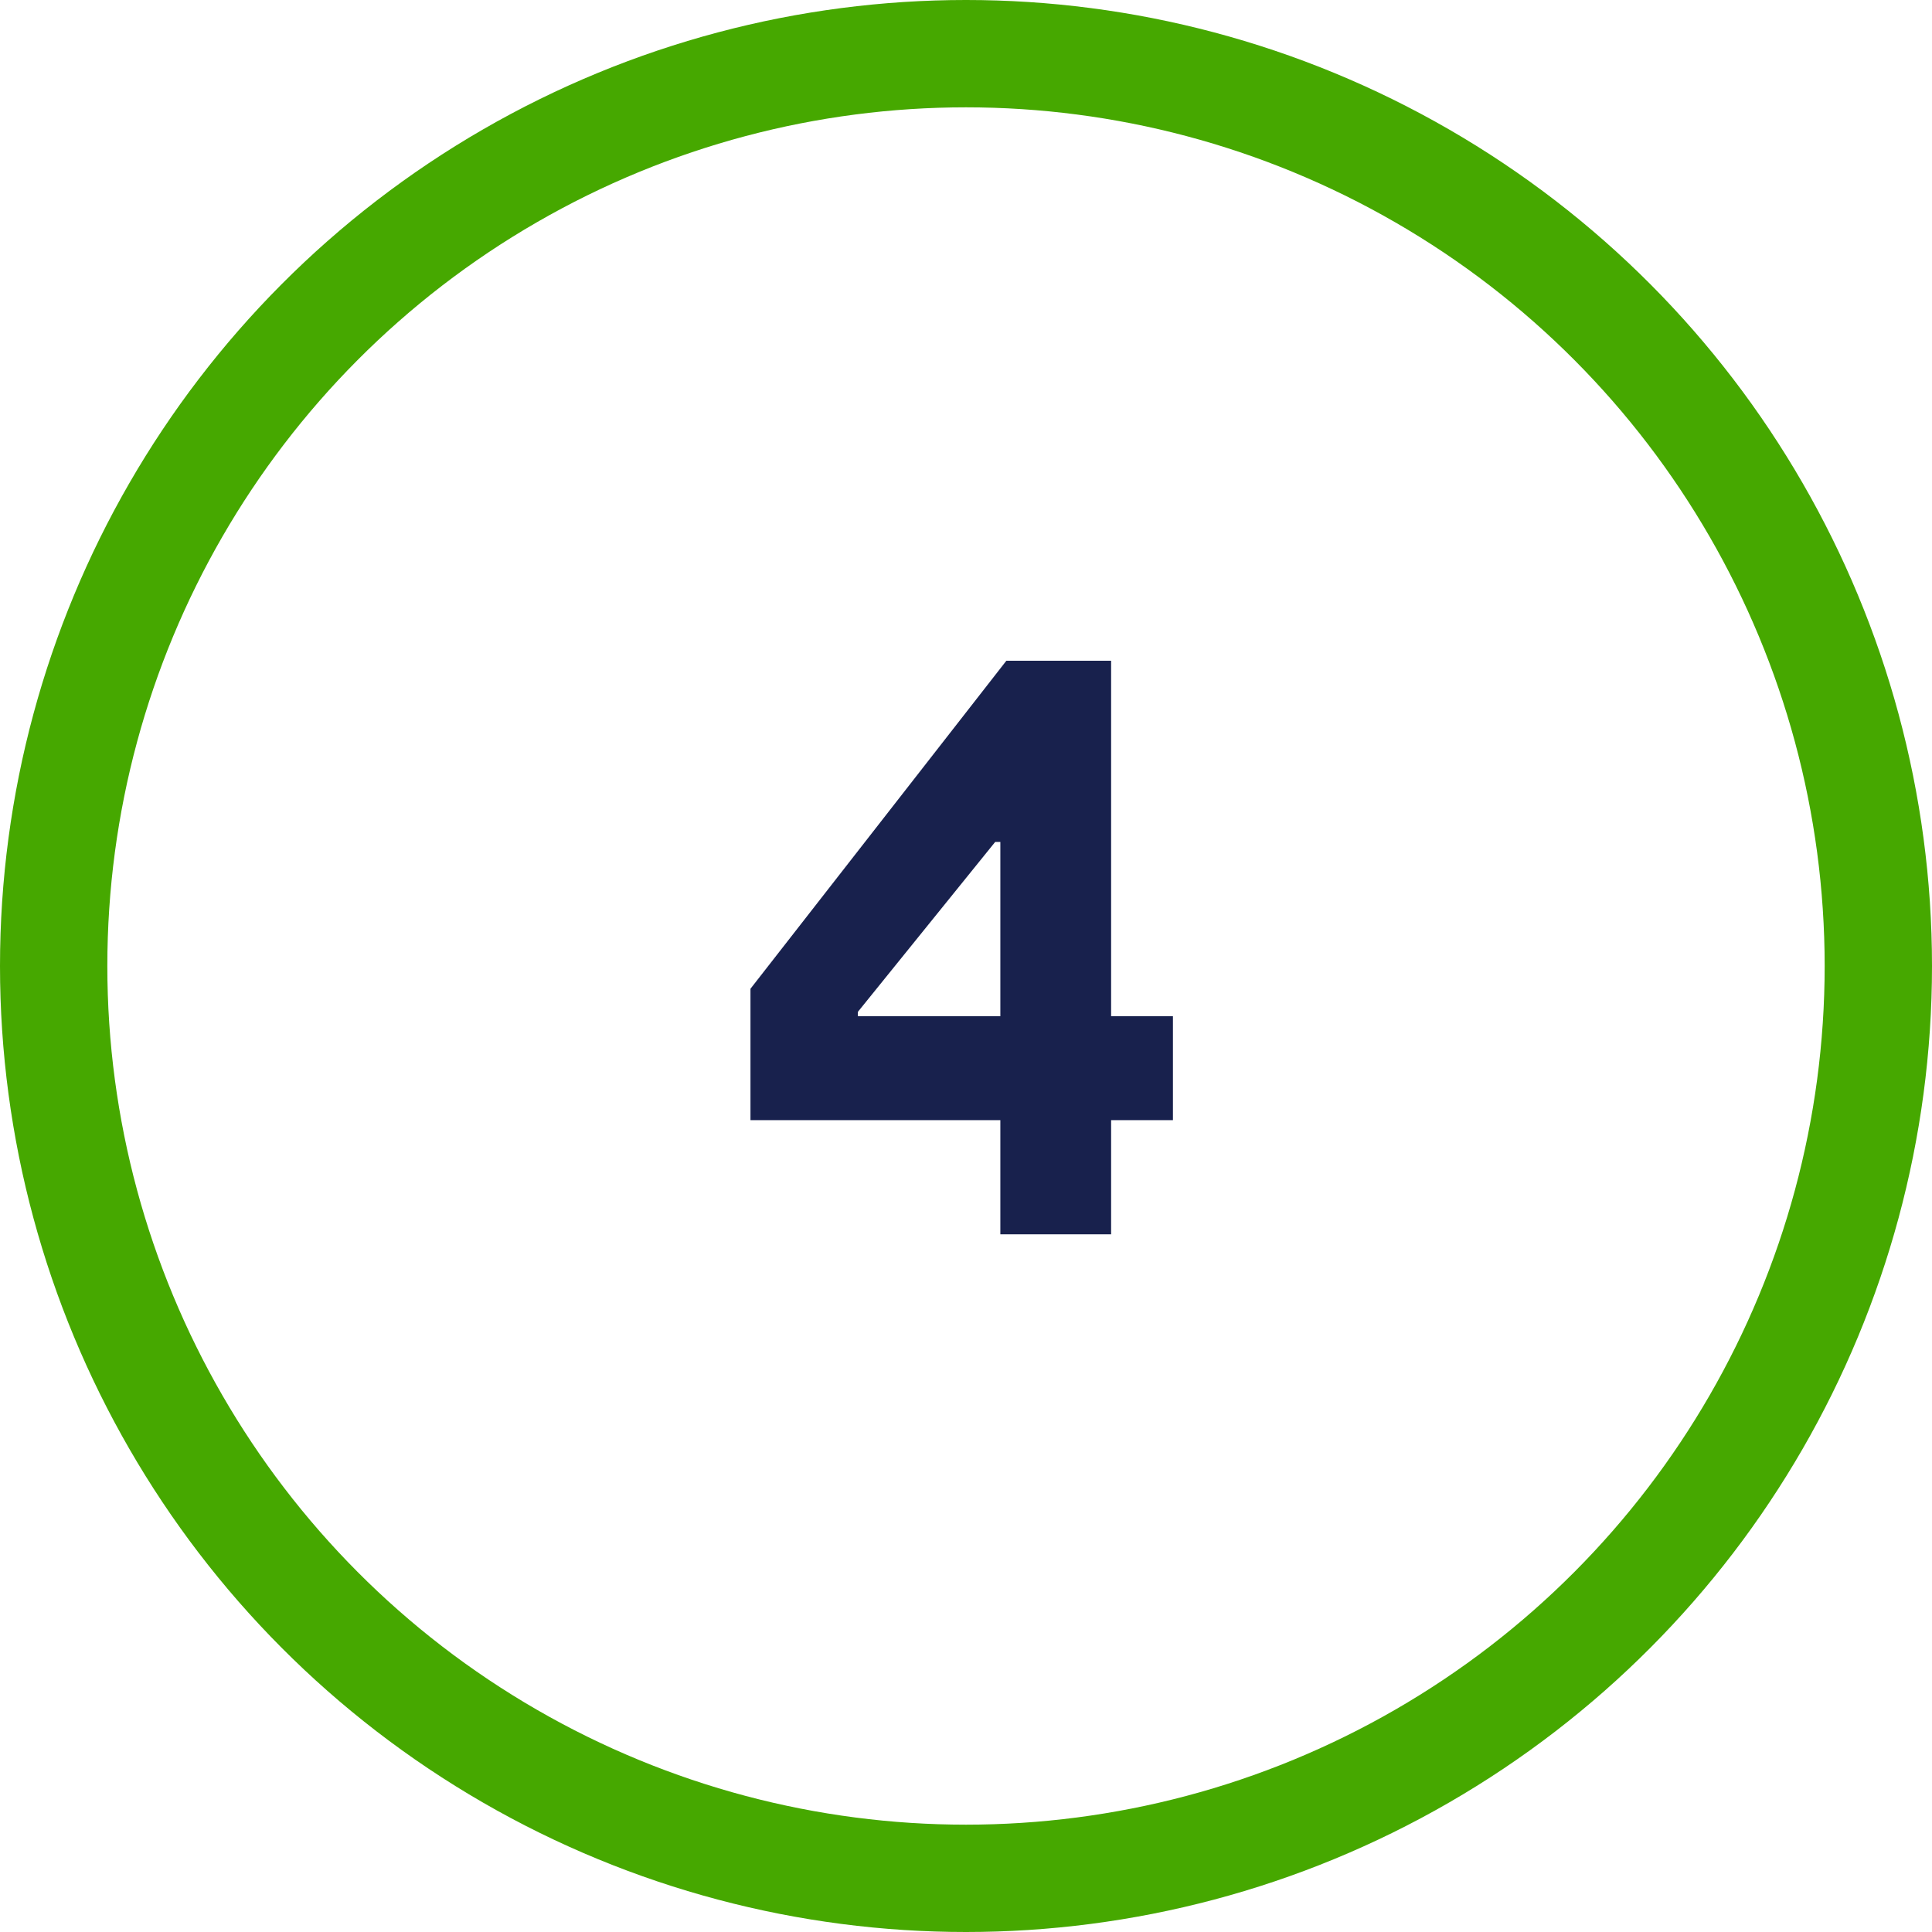 <svg width="36" height="36" viewBox="0 0 36 36" fill="none" xmlns="http://www.w3.org/2000/svg">
<circle cx="18" cy="18" r="17" stroke="#46A800" stroke-width="2"/>
<path d="M20.704 18.936V12.312H18.752L13.984 18.424V20.872H18.64V23H20.704V20.872H21.856V18.936H20.704ZM15.984 18.936V18.856L18.544 15.688H18.64V18.936H15.984Z" fill="#18214D"/>
</svg>
